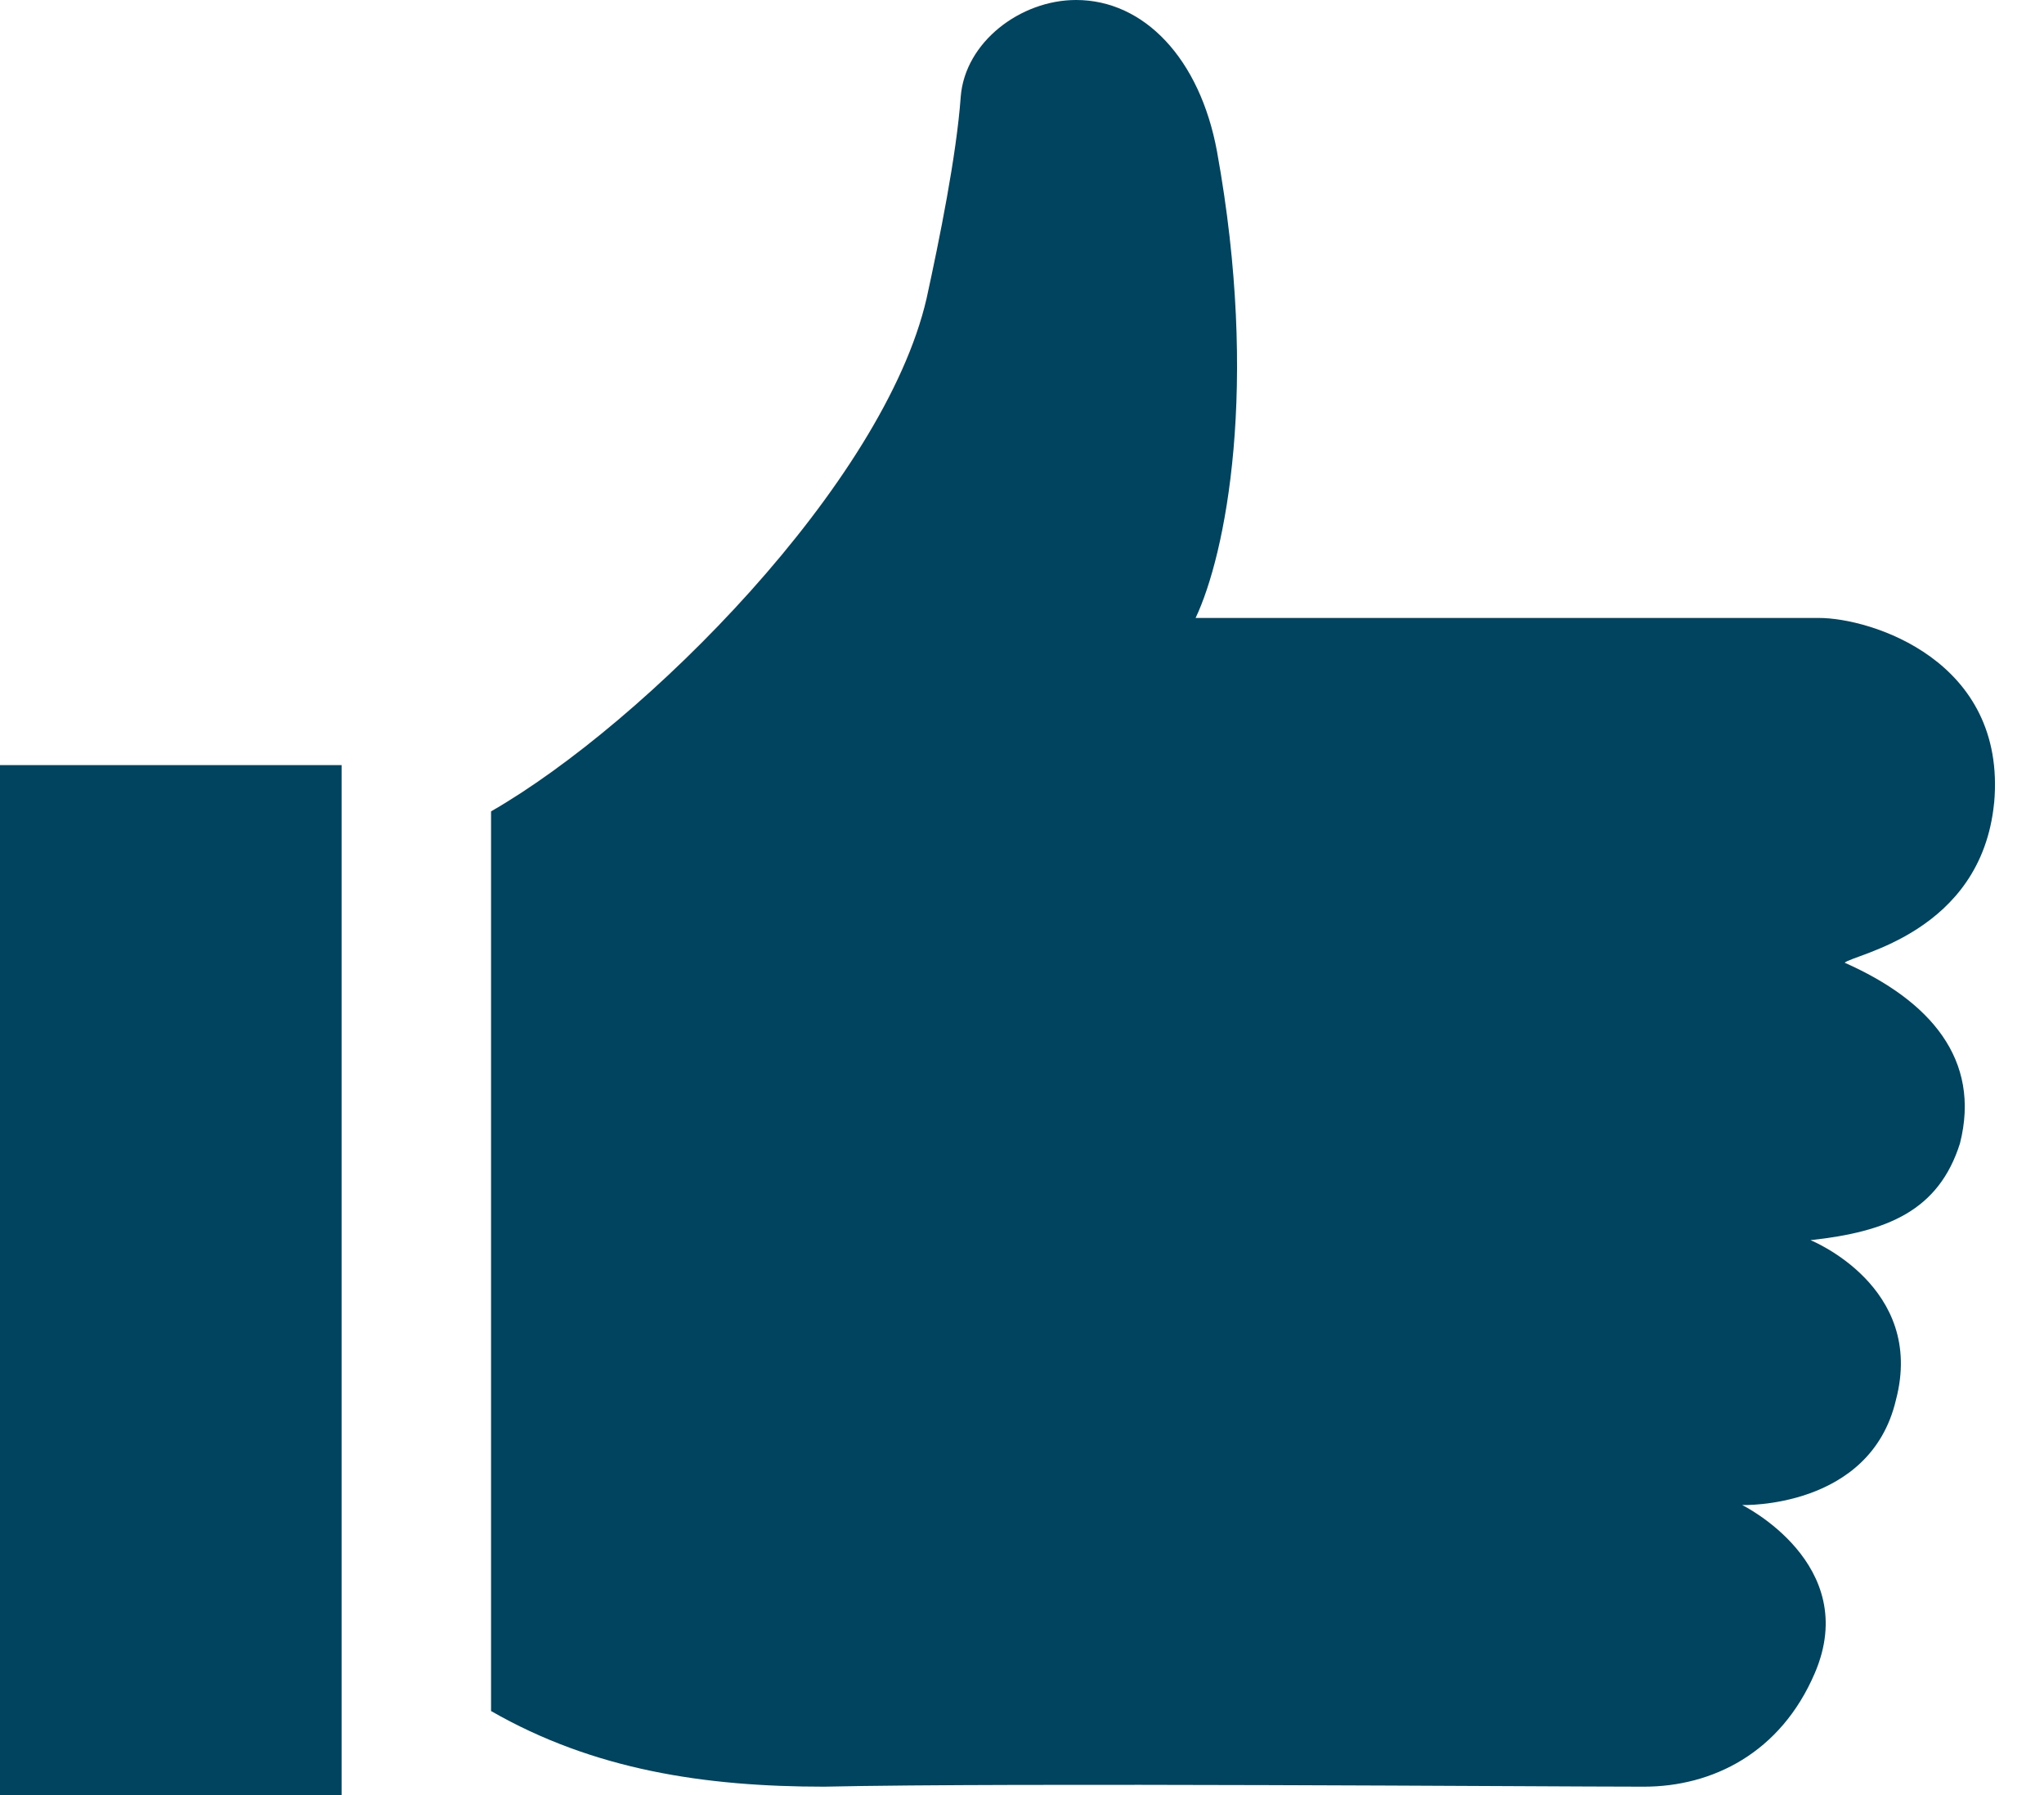 <?xml version="1.0" encoding="UTF-8"?><svg width="41" height="36" fill="none" xmlns="http://www.w3.org/2000/svg"><path d="M6.852 15.344H0V36h6.852V15.344z" fill="#004460"/><path fill-rule="evenodd" clip-rule="evenodd" d="M40 16.103c.257-2.867-2.484-3.71-3.512-3.71H23.982c.6-1.264 1.285-4.637.429-9.358C24.068 1.18 22.954 0 21.584 0c-1.113 0-2.227.843-2.313 1.94-.085 1.18-.428 2.866-.685 4.046-.856 3.71-5.653 8.515-8.736 10.286v18.042c2.055 1.18 4.282 1.517 6.68 1.517 3.77-.084 14.476 0 16.446 0 1.37 0 2.74-.674 3.426-2.276.942-2.192-1.456-3.372-1.456-3.372s2.57.084 3.084-2.108c.6-2.276-1.714-3.204-1.714-3.204 1.542-.168 2.57-.59 2.998-1.939.428-1.686-.6-2.866-2.312-3.625.17-.169 2.74-.59 2.997-3.204z" fill="#004460"/></svg>